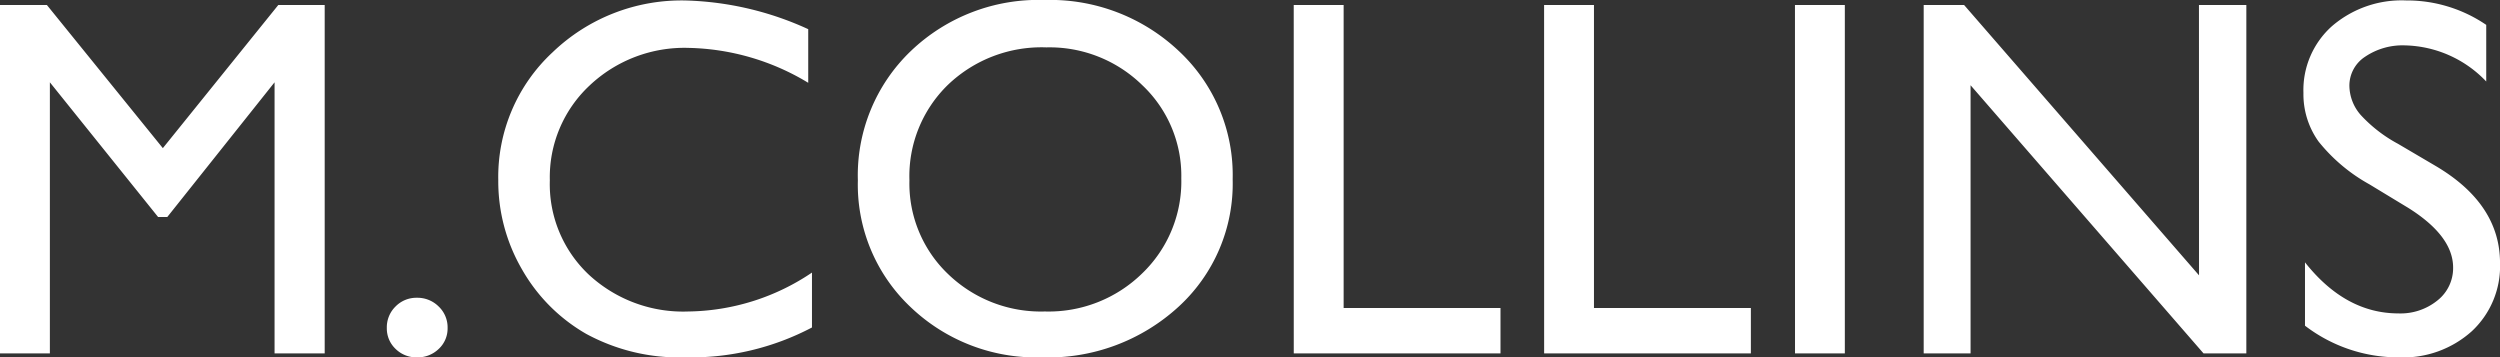 <svg xmlns="http://www.w3.org/2000/svg" width="195.801" height="27.988" viewBox="0 0 195.801 27.988">
  <rect x="0" y="0" width="195.801" height="27.988" fill="#333333" stroke="none"/>
  <path id="Trazado_36" data-name="Trazado 36" d="M-75.283-27.285h3.633V0h-3.926V-21.23l-8.4,10.547H-84.7L-93.174-21.23V0H-97.08V-27.285h3.672l9.082,11.211Zm10.859,22.93a2.349,2.349,0,0,1,1.7.684,2.251,2.251,0,0,1,.7,1.68,2.181,2.181,0,0,1-.693,1.641,2.376,2.376,0,0,1-1.709.664A2.318,2.318,0,0,1-66.1-.352a2.2,2.2,0,0,1-.684-1.641,2.283,2.283,0,0,1,.684-1.68A2.283,2.283,0,0,1-64.424-4.355Zm30.938-1.973v4.3A20.39,20.39,0,0,1-43.408.313a15.288,15.288,0,0,1-7.754-1.836A13.519,13.519,0,0,1-56.2-6.582a13.737,13.737,0,0,1-1.855-6.973,13.315,13.315,0,0,1,4.248-10.02A14.579,14.579,0,0,1-43.33-27.637a24.581,24.581,0,0,1,9.551,2.246v4.2a18.8,18.8,0,0,0-9.355-2.734,10.816,10.816,0,0,0-7.783,2.959,9.827,9.827,0,0,0-3.1,7.412,9.731,9.731,0,0,0,3.047,7.383,10.865,10.865,0,0,0,7.793,2.891A17.675,17.675,0,0,0-33.486-6.328Zm18.2-21.348a14.686,14.686,0,0,1,10.537,4A13.277,13.277,0,0,1-.537-13.633a13.064,13.064,0,0,1-4.248,9.99A15.108,15.108,0,0,1-15.5.313,14.244,14.244,0,0,1-25.781-3.643a13.182,13.182,0,0,1-4.111-9.912,13.477,13.477,0,0,1,4.141-10.117A14.449,14.449,0,0,1-15.283-27.676Zm.156,3.711a10.6,10.6,0,0,0-7.705,2.93,9.975,9.975,0,0,0-3.018,7.48,9.8,9.8,0,0,0,3.027,7.344,10.462,10.462,0,0,0,7.578,2.93A10.475,10.475,0,0,0-7.617-6.27a9.984,9.984,0,0,0,3.057-7.441,9.752,9.752,0,0,0-3.057-7.295A10.384,10.384,0,0,0-15.127-23.965Zm19.375-3.32H8.154v23.73H20.439V0H4.248Zm19.609,0h3.906v23.73H40.049V0H23.857Zm19.648,0h3.906V0H43.506Zm31.641,0h3.711V0H75.5L57.256-21V0H53.584V-27.285h3.164l18.4,21.172Zm16.309,15.84-2.969-1.8a13.424,13.424,0,0,1-3.975-3.35,6.359,6.359,0,0,1-1.182-3.8,6.711,6.711,0,0,1,2.236-5.234,8.357,8.357,0,0,1,5.811-2.012,11.013,11.013,0,0,1,6.27,1.914v4.434A9.046,9.046,0,0,0,91.3-24.121a5.239,5.239,0,0,0-3.145.889,2.7,2.7,0,0,0-1.23,2.275,3.53,3.53,0,0,0,.9,2.3,11.1,11.1,0,0,0,2.91,2.246l2.988,1.758q5,2.969,5,7.578a6.959,6.959,0,0,1-2.2,5.332A8.037,8.037,0,0,1,90.811.313a12.016,12.016,0,0,1-7.363-2.48V-7.129q3.164,4,7.324,4A4.59,4.59,0,0,0,93.828-4.15a3.218,3.218,0,0,0,1.221-2.568Q95.049-9.219,91.455-11.445Z" transform="translate(97.08 27.676)" fill="#fff"/>
</svg>
